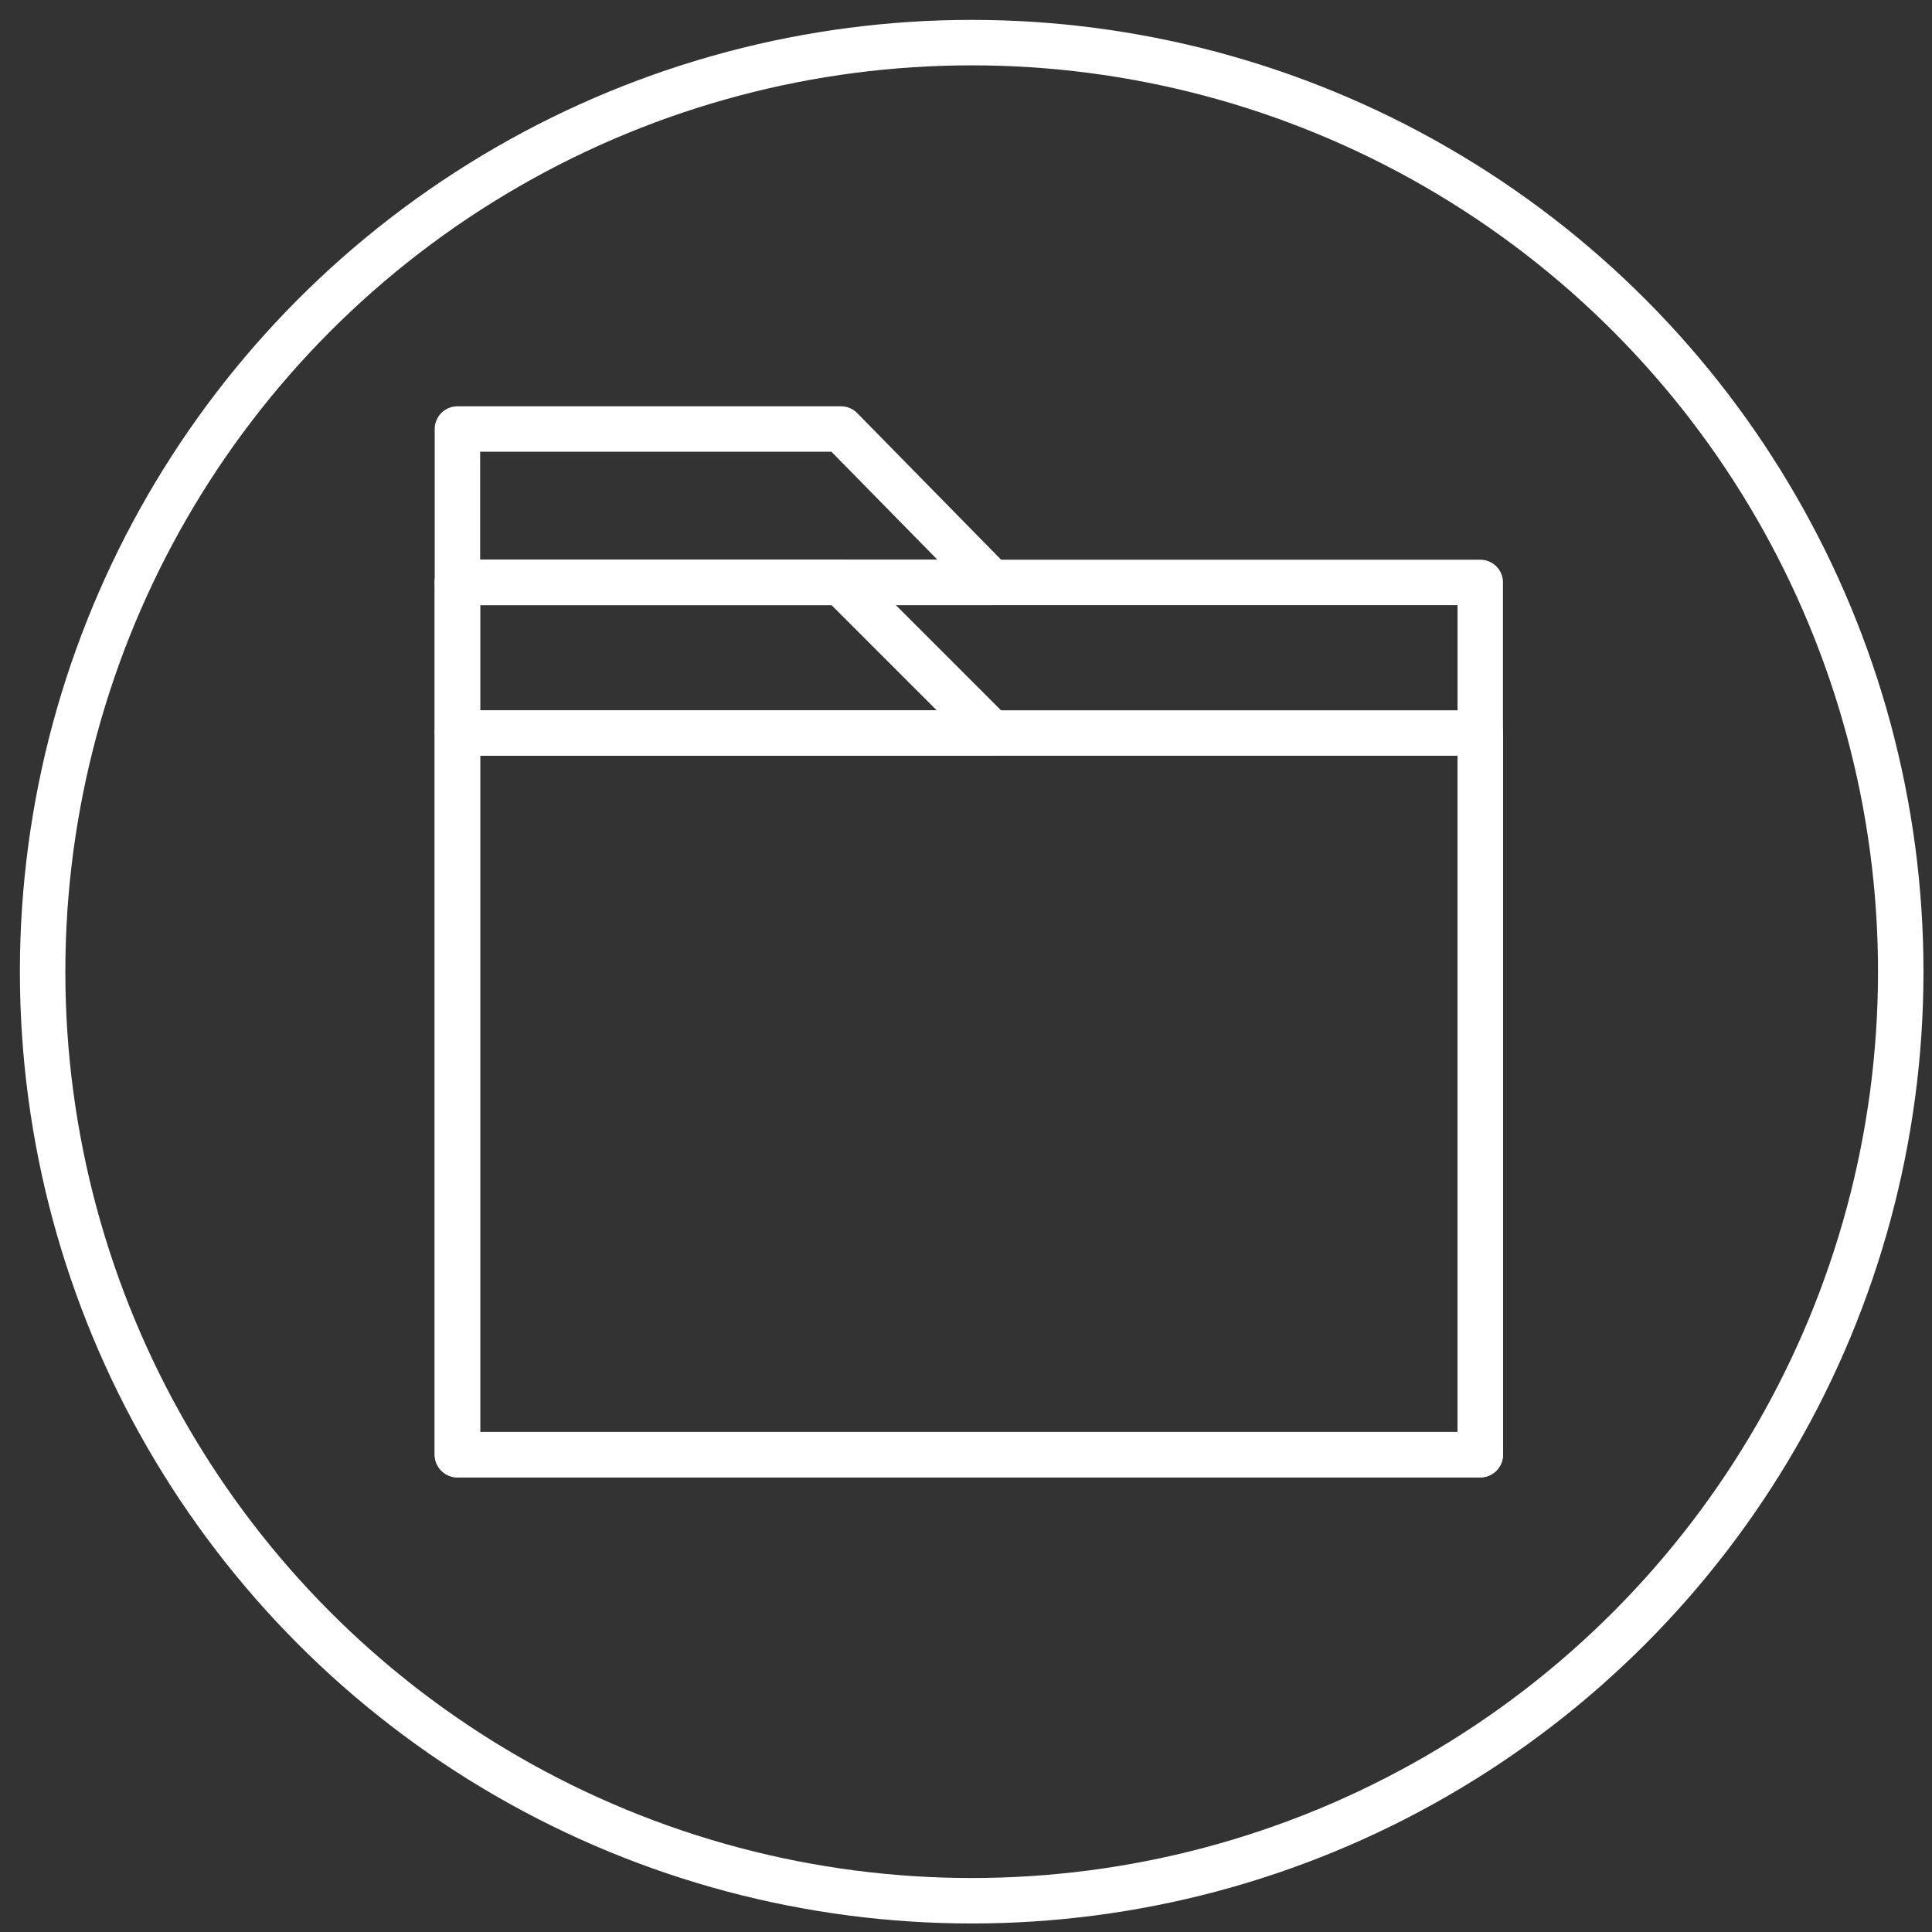 <?xml version="1.0" encoding="UTF-8"?>
<svg width="68px" height="68px" viewBox="0 0 68 68" version="1.1" xmlns="http://www.w3.org/2000/svg" xmlns:xlink="http://www.w3.org/1999/xlink">
    <rect x="0" y="0" width="68" height="68" fill="#333333" stroke="none"/>
    <!-- Generator: Sketch 63.1 (92452) - https://sketch.com -->
    <title>Group</title>
    <desc>Created with Sketch.</desc>
    <g id="Add-a-Resource" stroke="none" stroke-width="1" fill="none" fill-rule="evenodd" stroke-linecap="round" stroke-linejoin="round">
        <g id="KC_SubmitAResource" transform="translate(-347, -111)" stroke="#FFFFFF" stroke-width="1.6">
            <g id="Group" transform="translate(348, 112)">
                <g transform="translate(15, 14)">
                    <rect id="Rectangle" x="0.1" y="5.5" width="36" height="30.7"></rect>
                    <polygon id="Path" points="0.1 5.5 0.1 0.1 13.6 0.1 18.9 5.5"></polygon>
                    <rect id="Rectangle" x="0.1" y="10.8" width="36" height="25.4"></rect>
                    <polygon id="Path" points="0.1 10.8 0.1 5.5 13.6 5.5 18.9 10.8"></polygon>
                </g>
                <circle id="Oval" cx="33.2" cy="33.2" r="32.7"></circle>
            </g>
        </g>
    </g>
</svg>